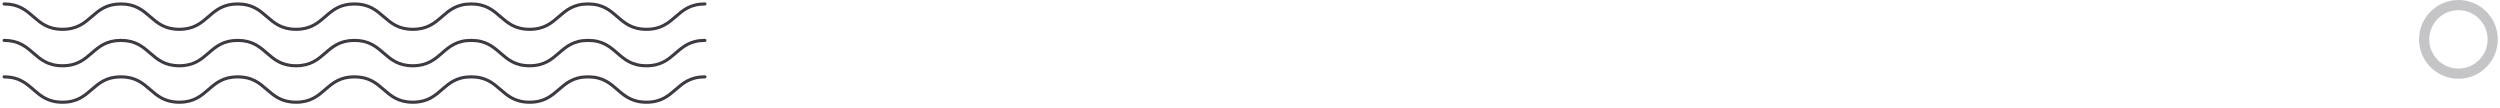 <svg width="857" height="37" viewBox="0 0 857 37" fill="none" xmlns="http://www.w3.org/2000/svg">
<path opacity="0.3" d="M842.75 -0.001C835.297 -0.001 829.25 6.047 829.25 13.499C829.25 20.952 835.297 26.999 842.75 26.999C850.203 26.999 856.25 20.952 856.25 13.499C856.25 6.047 850.203 -0.001 842.75 -0.001ZM842.75 23.505C837.221 23.505 832.745 19.028 832.745 13.499C832.745 7.971 837.221 3.494 842.75 3.494C848.279 3.494 852.755 7.971 852.755 13.499C852.755 19.028 848.279 23.505 842.75 23.505Z" fill="#3F3943"/>
<g clip-path="url(#clip0_1016_5622)">
<path d="M1.417 1.357C11.419 1.357 11.419 10.048 21.432 10.048C31.445 10.048 31.445 1.357 41.446 1.357C51.448 1.357 51.459 10.048 61.46 10.048C71.462 10.048 71.473 1.357 81.475 1.357C91.476 1.357 91.487 10.048 101.489 10.048C111.49 10.048 111.502 1.357 121.503 1.357C131.505 1.357 131.516 10.048 141.517 10.048C151.519 10.048 151.519 1.357 161.532 1.357C171.544 1.357 171.544 10.048 181.557 10.048C191.57 10.048 191.57 1.357 201.583 1.357C211.595 1.357 211.595 10.048 221.608 10.048C231.621 10.048 231.621 1.357 241.634 1.357" stroke="#3F3943" stroke-width="1.07" stroke-linecap="round" stroke-linejoin="round"/>
<path d="M1.417 13.851C11.419 13.851 11.419 22.542 21.432 22.542C31.445 22.542 31.445 13.851 41.446 13.851C51.448 13.851 51.459 22.542 61.46 22.542C71.462 22.542 71.473 13.851 81.475 13.851C91.476 13.851 91.487 22.542 101.489 22.542C111.49 22.542 111.502 13.851 121.503 13.851C131.505 13.851 131.516 22.542 141.517 22.542C151.519 22.542 151.519 13.851 161.532 13.851C171.544 13.851 171.544 22.542 181.557 22.542C191.57 22.542 191.57 13.851 201.583 13.851C211.595 13.851 211.595 22.542 221.608 22.542C231.621 22.542 231.621 13.851 241.634 13.851" stroke="#3F3943" stroke-width="1.07" stroke-linecap="round" stroke-linejoin="round"/>
<path d="M1.417 26.345C11.419 26.345 11.419 35.036 21.432 35.036C31.445 35.036 31.445 26.345 41.446 26.345C51.448 26.345 51.459 35.036 61.46 35.036C71.462 35.036 71.473 26.345 81.475 26.345C91.476 26.345 91.487 35.036 101.489 35.036C111.49 35.036 111.502 26.345 121.503 26.345C131.505 26.345 131.516 35.036 141.517 35.036C151.519 35.036 151.519 26.345 161.532 26.345C171.544 26.345 171.544 35.036 181.557 35.036C191.57 35.036 191.57 26.345 201.583 26.345C211.595 26.345 211.595 35.036 221.608 35.036C231.621 35.036 231.621 26.345 241.634 26.345" stroke="#3F3943" stroke-width="1.07" stroke-linecap="round" stroke-linejoin="round"/>
</g>
<defs>
<clipPath id="clip0_1016_5622">
<rect width="36.394" height="242.449" fill="white" transform="translate(242.75 -0.001) rotate(90)"/>
</clipPath>
</defs>
</svg>

